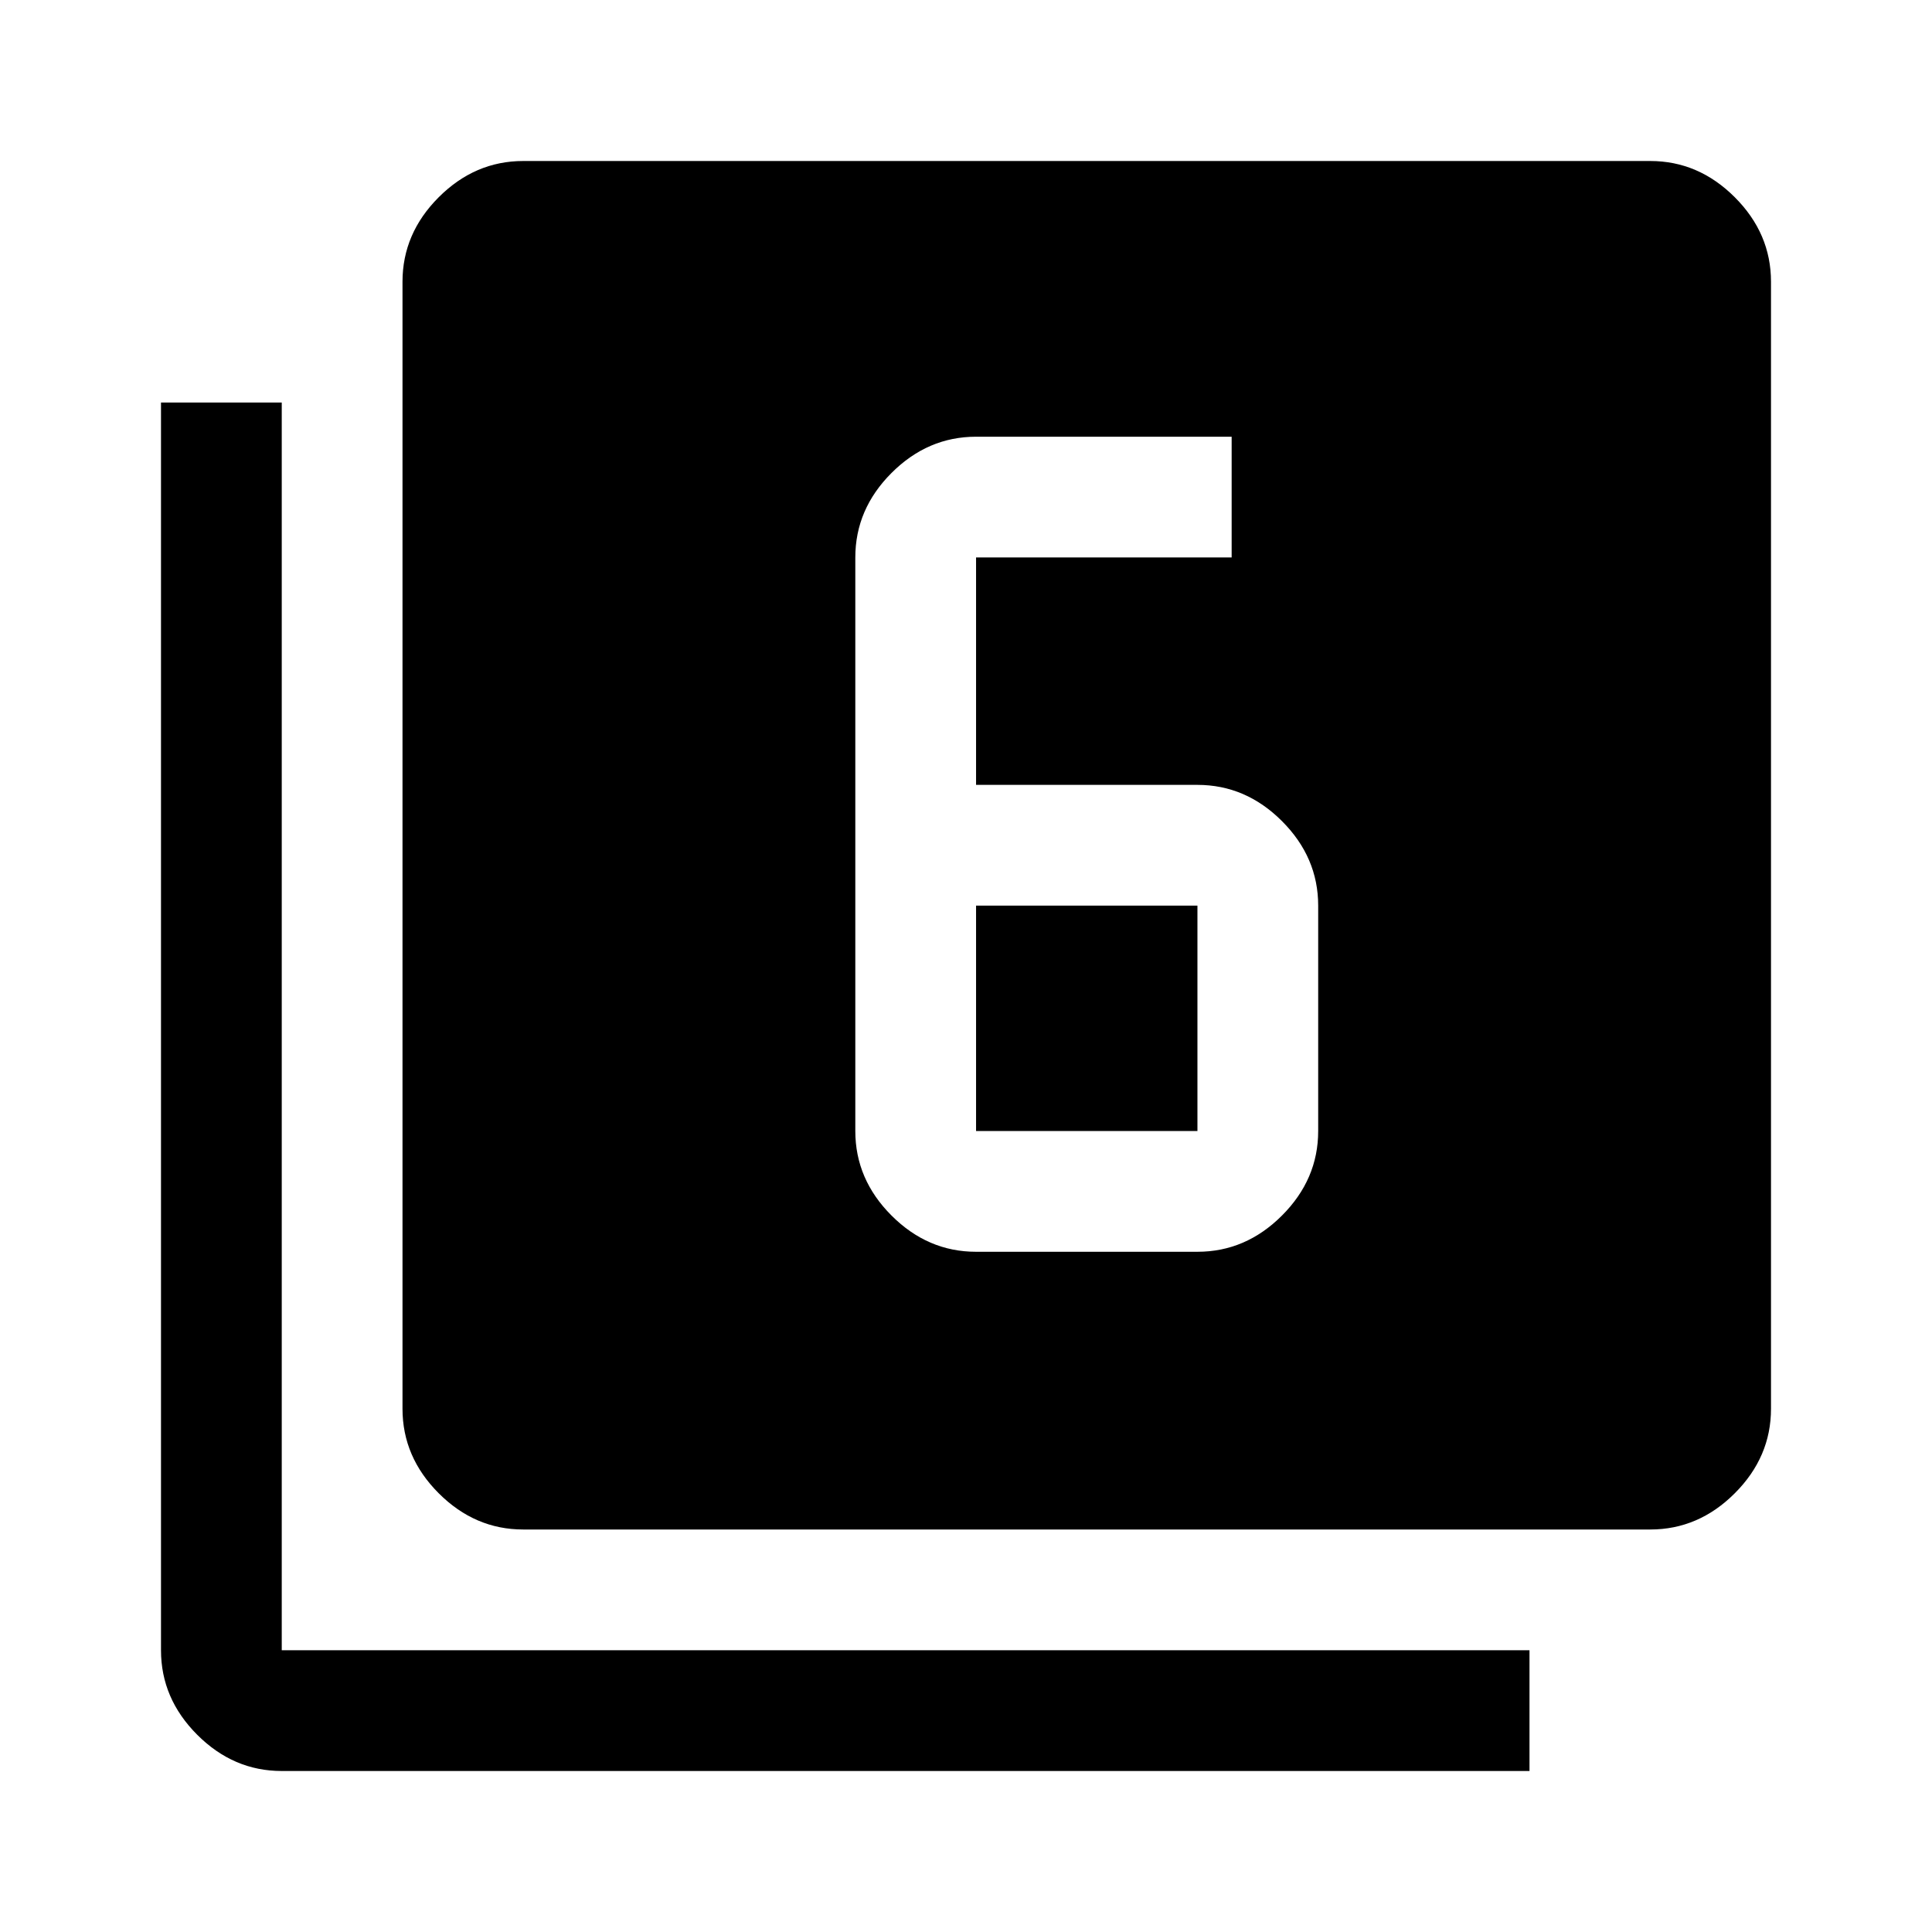 <svg xmlns="http://www.w3.org/2000/svg" width="48" height="48" viewBox="0 -960 960 960"><path d="M485-338h110q24 0 42-18t18-42v-112q0-24-18-42t-42-18H485v-113h127v-60H485q-24 0-42 18t-18 42v285q0 24 18 42t42 18Zm0-172h110v112H485v-112ZM260-200q-24 0-42-18t-18-42v-560q0-24 18-42t42-18h560q24 0 42 18t18 42v560q0 24-18 42t-42 18H260ZM140-80q-24 0-42-18t-18-42v-620h60v620h620v60H140Z"/></svg>